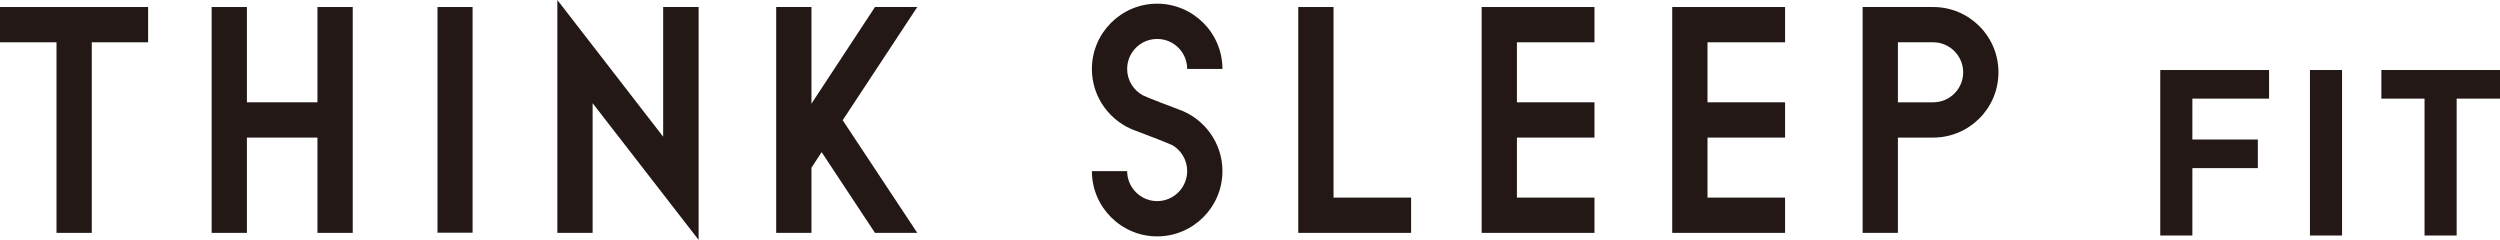 <?xml version="1.0" encoding="UTF-8"?><svg id="_イヤー_2" xmlns="http://www.w3.org/2000/svg" xmlns:xlink="http://www.w3.org/1999/xlink" viewBox="0 0 142.46 13.67"><defs><style>.cls-1{clip-path:url(#clippath);}.cls-2{fill:none;}.cls-3{fill:#231815;}</style><clipPath id="clippath"><rect class="cls-2" y="0" width="142.46" height="13.67"/></clipPath></defs><g id="_イヤー_1-2"><polygon class="cls-3" points="123.1 3.99 123.1 13.42 124.93 13.42 124.93 9.58 128.66 9.58 128.66 7.95 124.93 7.95 124.93 5.62 129.3 5.62 129.3 3.99 123.1 3.99"/><rect class="cls-3" x="131.63" y="3.99" width="1.83" height="9.43"/><polygon class="cls-3" points="135.7 3.99 135.7 5.62 138.16 5.62 138.16 13.42 139.99 13.42 139.99 5.62 142.46 5.62 142.46 3.99 135.7 3.99"/><polygon class="cls-3" points="49.86 .4 46.35 5.74 46.24 5.91 46.24 .4 44.23 .4 44.23 8.96 44.23 10.51 44.23 13.27 46.24 13.27 46.24 9.56 46.82 8.67 49.86 13.27 52.27 13.27 48.02 6.85 52.27 .4 49.86 .4"/><rect class="cls-3" x="24.93" y=".4" width="2" height="12.86"/><polygon class="cls-3" points="31.76 0 31.76 13.27 33.77 13.27 33.77 5.88 39.81 13.67 39.81 .4 37.79 .4 37.79 7.79 31.76 0"/><polygon class="cls-3" points="18.09 .4 18.09 5.83 14.07 5.83 14.07 .4 12.06 .4 12.06 5.83 12.06 7.84 12.06 13.27 14.07 13.27 14.07 7.84 18.09 7.84 18.09 13.27 20.1 13.27 20.1 7.84 20.1 5.83 20.1 .4 18.09 .4"/><polygon class="cls-3" points="0 .4 0 2.41 3.22 2.41 3.22 13.27 5.23 13.27 5.23 2.41 8.44 2.41 8.44 .4 0 .4"/><polygon class="cls-3" points="84.43 .4 84.43 13.27 90.86 13.27 90.86 11.26 86.44 11.26 86.44 7.84 90.86 7.84 90.86 5.83 86.44 5.83 86.44 2.41 90.86 2.41 90.86 .4 84.43 .4"/><polygon class="cls-3" points="73.98 .4 73.98 13.27 80.41 13.27 80.41 11.26 75.99 11.26 75.99 .4 73.98 .4"/><polygon class="cls-3" points="95.29 .4 95.29 13.27 101.72 13.27 101.72 11.26 97.3 11.26 97.3 7.84 101.72 7.84 101.72 5.83 97.3 5.83 97.3 2.41 101.72 2.41 101.72 .4 95.29 .4"/><g class="cls-1"><path class="cls-3" d="M110.16,.4h-4.02V13.27h2.01V7.84h2.01c2.05,0,3.72-1.66,3.72-3.72s-1.67-3.72-3.72-3.72m0,5.43h-2.01V2.41h2.01c.94,0,1.71,.77,1.71,1.71s-.76,1.71-1.71,1.71"/><path class="cls-3" d="M66.75,8.24c.54,.29,.9,.86,.9,1.51,0,.94-.77,1.71-1.71,1.71s-1.71-.77-1.71-1.71h-2.01c0,2.05,1.67,3.72,3.72,3.72s3.72-1.67,3.72-3.72c0-1.63-1.06-3.02-2.51-3.52-.26-.09-1.89-.72-2.01-.79-.54-.29-.91-.85-.91-1.51,0-.94,.76-1.71,1.71-1.71s1.71,.77,1.71,1.71h2.01c0-2.05-1.67-3.72-3.72-3.72s-3.72,1.67-3.72,3.72c0,1.63,1.05,3.02,2.52,3.53,.25,.09,1.89,.72,2.01,.79"/></g></g></svg>